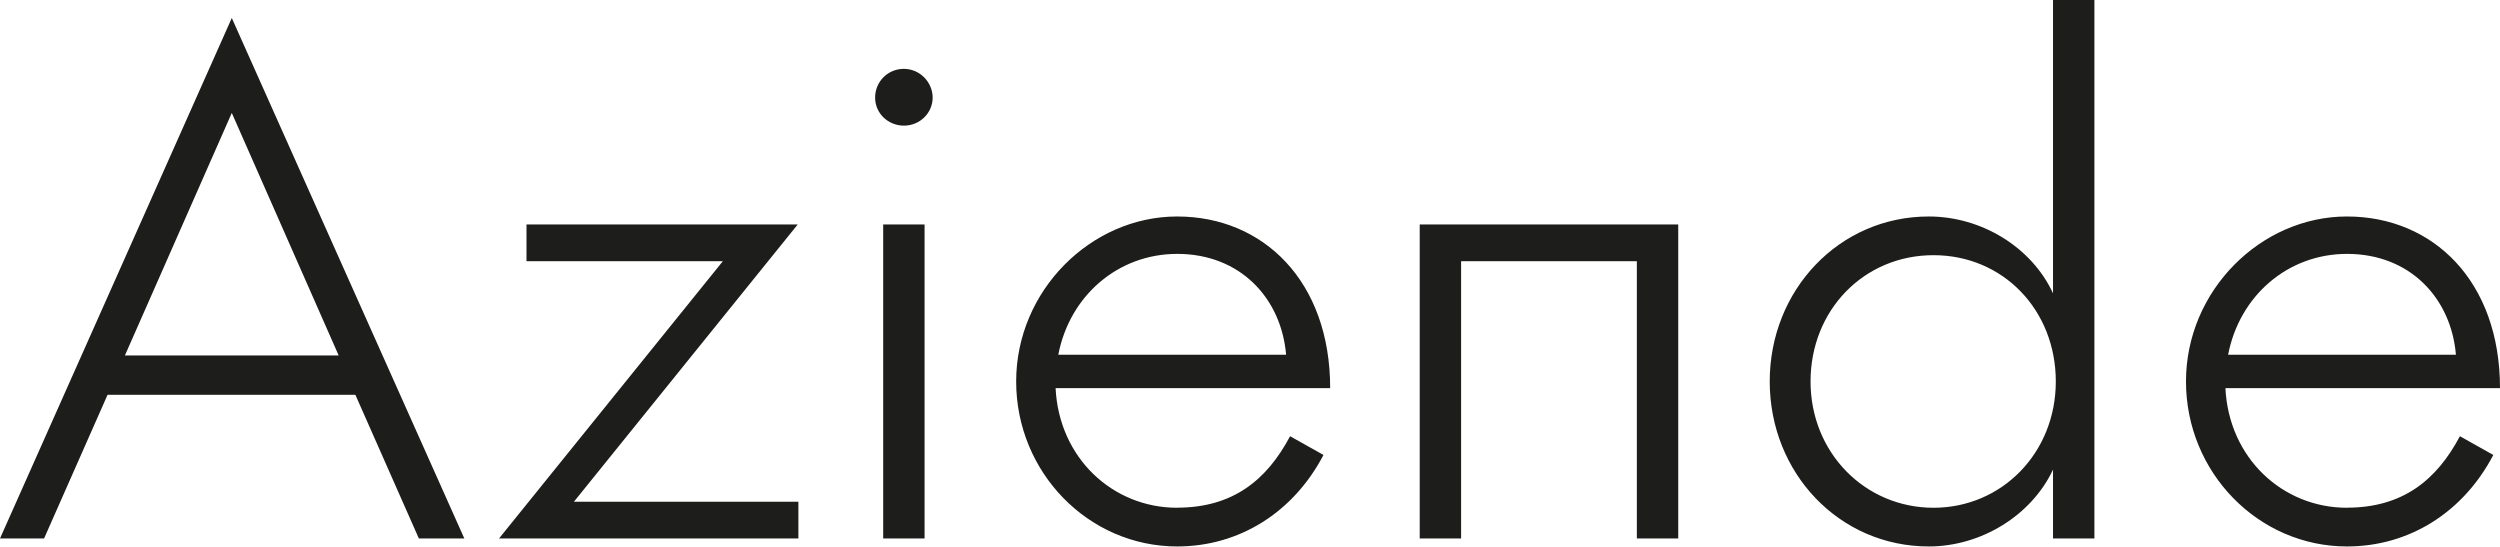 <svg xmlns="http://www.w3.org/2000/svg" id="Livello_2" data-name="Livello 2" viewBox="0 0 269.42 58.9"><defs><style> .cls-1 { fill: #1d1d1b; } </style></defs><g id="Livello_1-2" data-name="Livello 1"><path class="cls-1" d="M252.93,27.36c6.84,0,11.23,4.82,11.74,10.87h-24.55c1.22-6.34,6.41-10.87,12.82-10.87M252.93,54.72c-6.98,0-12.74-5.4-13.1-12.89h29.59c0-11.52-7.2-18.5-16.49-18.5s-17.35,7.99-17.35,17.78,7.78,17.78,17.35,17.78c6.7,0,12.53-3.67,15.77-9.86l-3.6-2.02c-2.52,4.75-6.19,7.7-12.17,7.7M195.12,41.11c0-7.7,5.76-13.61,13.25-13.61s13.18,5.9,13.18,13.61-5.83,13.61-13.18,13.61-13.25-5.9-13.25-13.61M221.25,0v31.61c-2.3-4.97-7.7-8.28-13.39-8.28-9.65,0-17.14,7.92-17.14,17.78s7.49,17.78,17.14,17.78c5.69,0,11.09-3.38,13.39-8.28v7.42h4.46V0h-4.46ZM176.4,28.15v29.88h4.46V24.19h-27.86v33.84h4.46v-29.88h18.94ZM126.86,27.36c6.84,0,11.23,4.82,11.74,10.87h-24.55c1.22-6.34,6.41-10.87,12.82-10.87M126.86,54.72c-6.98,0-12.74-5.4-13.1-12.89h29.59c0-11.52-7.2-18.5-16.49-18.5s-17.35,7.99-17.35,17.78,7.78,17.78,17.35,17.78c6.7,0,12.53-3.67,15.77-9.86l-3.6-2.02c-2.52,4.75-6.19,7.7-12.17,7.7M95.18,58.03h4.46V24.19h-4.46v33.84ZM97.41,13.54c1.73,0,3.1-1.37,3.1-3.02s-1.37-3.1-3.1-3.1-3.1,1.37-3.1,3.1,1.44,3.02,3.1,3.02M77.9,28.15l-24.12,29.88h32.26v-3.96h-24.19l24.12-29.88h-29.23v3.96h21.17ZM24.98,12.17l11.52,26.14H13.46l11.52-26.14ZM45.14,58.03h4.9L24.98,1.94,0,58.03h4.75l6.84-15.48h26.71l6.84,15.48Z"></path></g></svg>